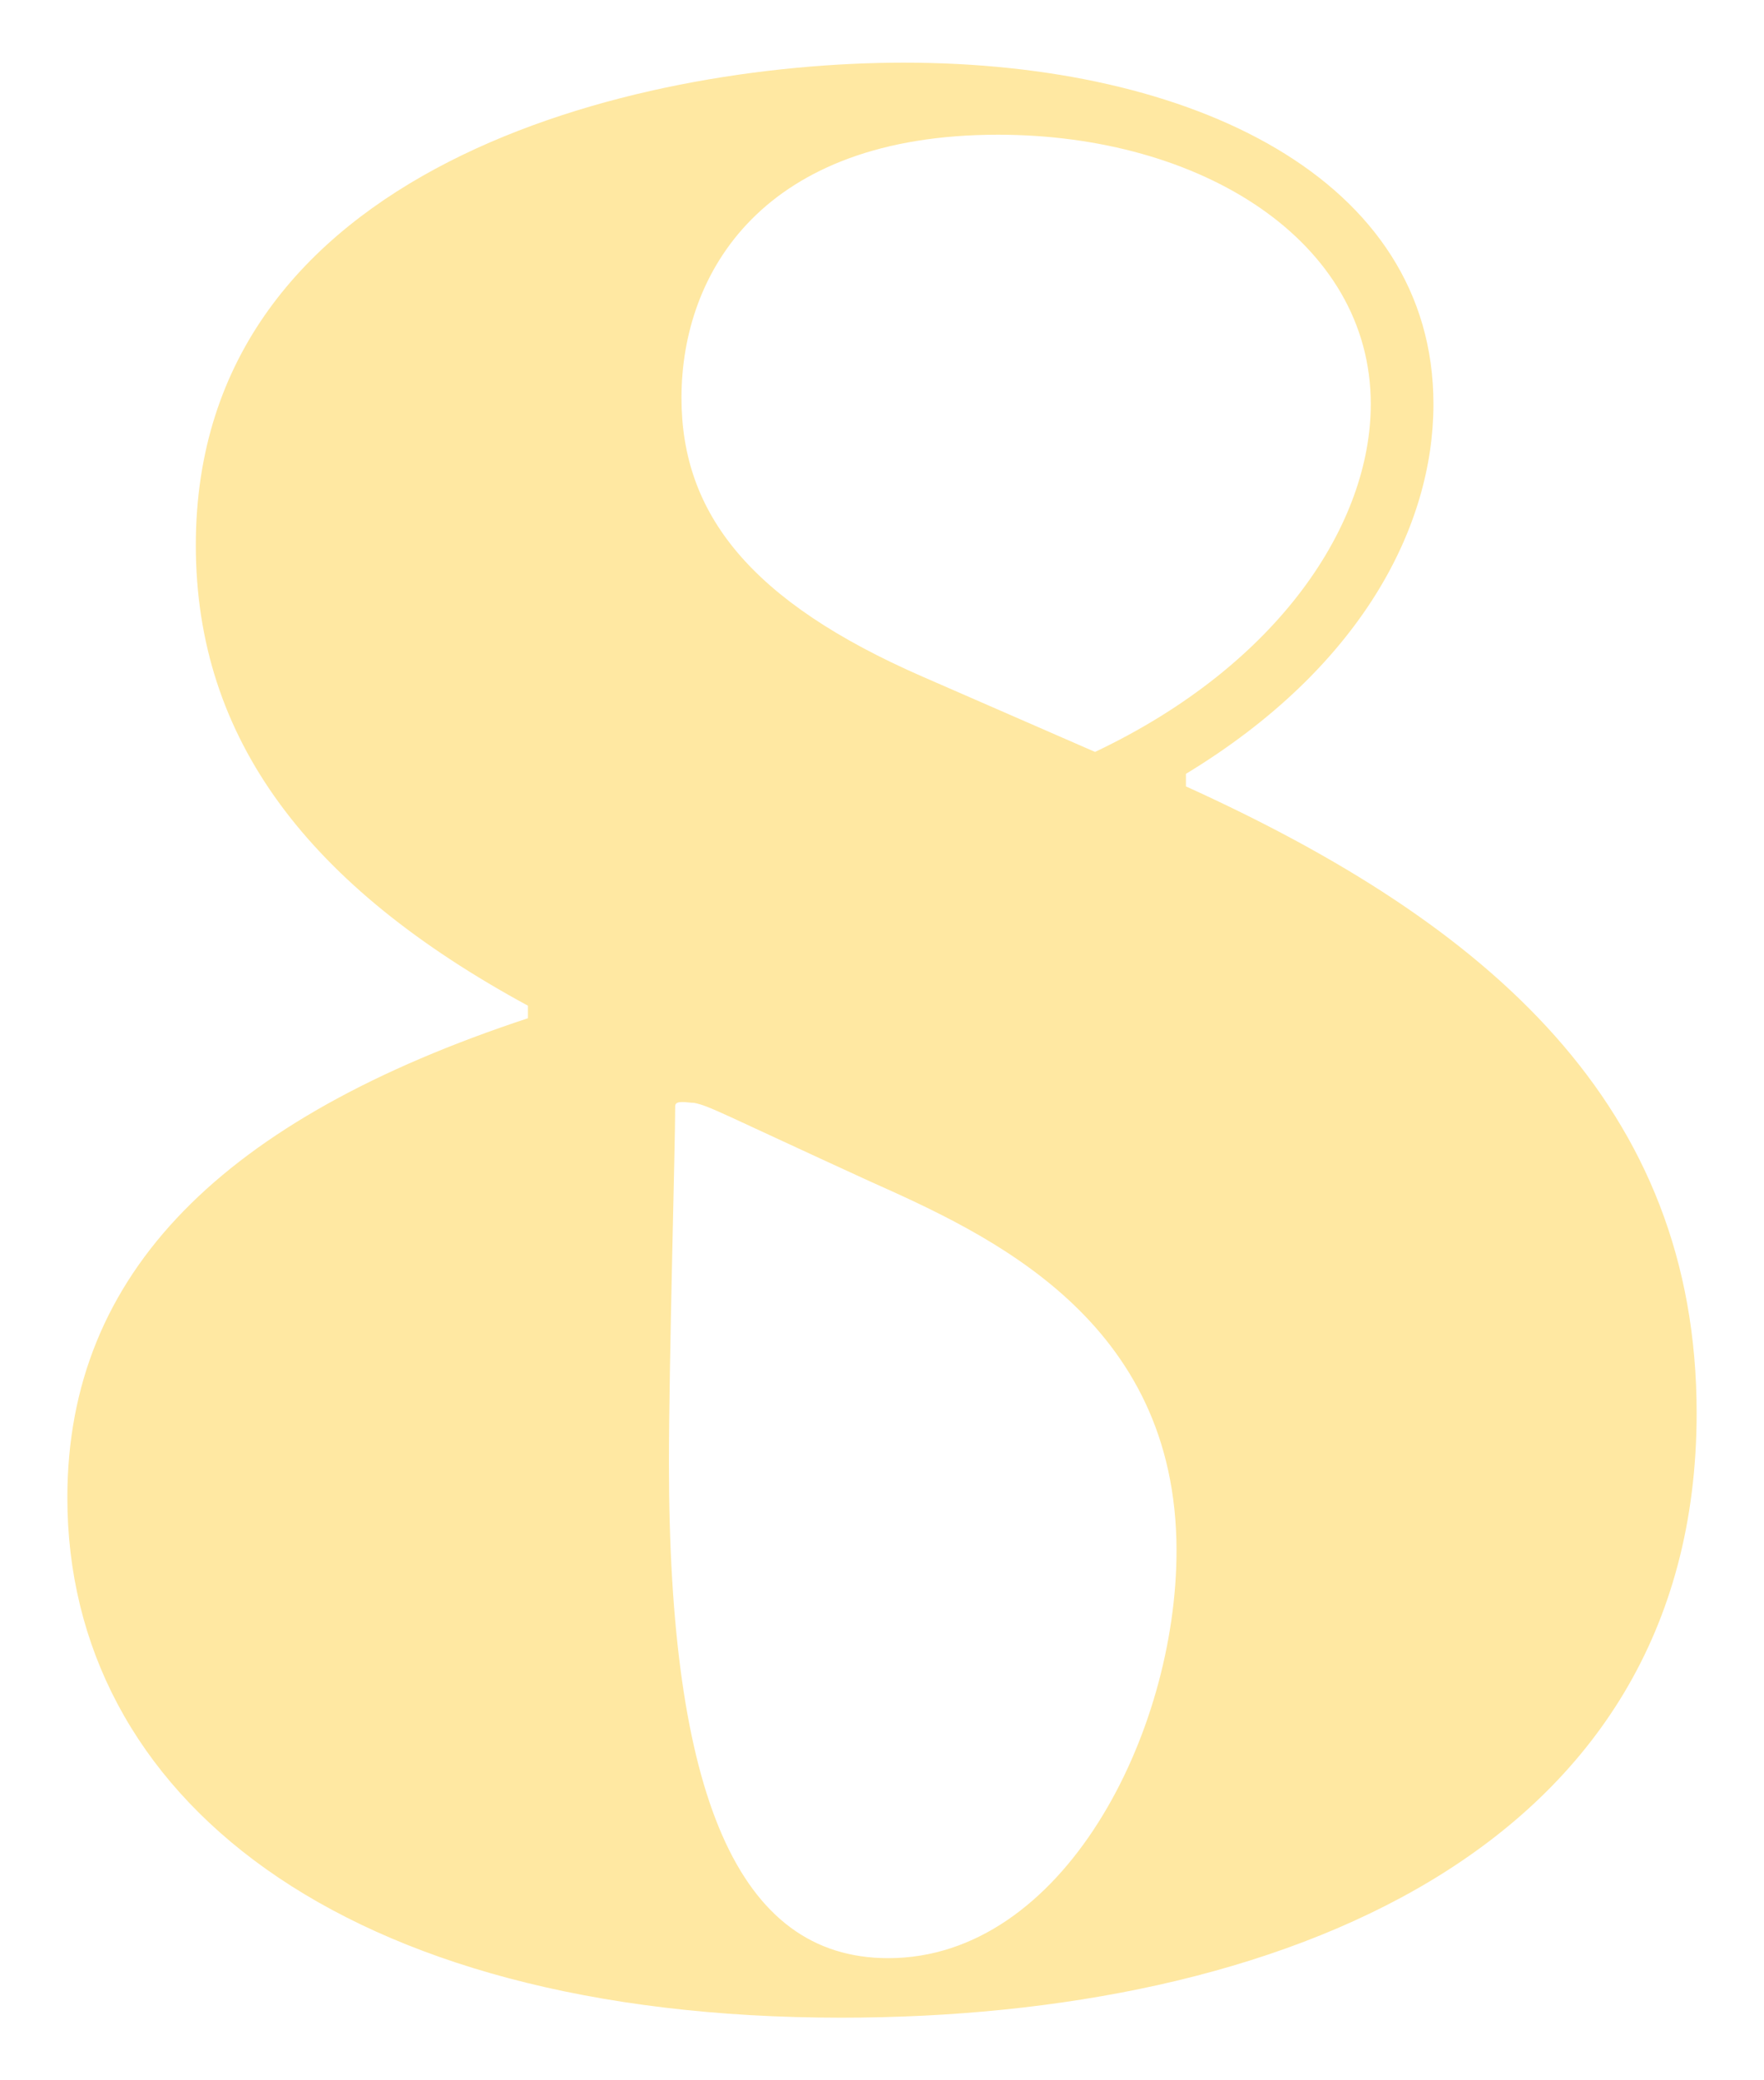 <?xml version="1.0" encoding="UTF-8"?>
<svg id="_レイヤー_2" xmlns="http://www.w3.org/2000/svg" version="1.1" viewBox="0 0 216.193 254.977">
  <!-- Generator: Adobe Illustrator 29.7.1, SVG Export Plug-In . SVG Version: 2.1.1 Build 8)  -->
  <defs>
    <style>
      .st0 {
        fill: #ffe8a2;
      }
    </style>
  </defs>
  <g id="contents">
    <path class="st0" d="M8.256,183.553c0-27.648,19.2-46.464,56.448-58.752v-1.536c-26.88-14.592-40.704-32.64-40.704-56.448C24,20.352,77.76,7.68,110.784,7.68c35.329,0,64.896,14.208,64.896,41.856,0,14.976-8.832,32.256-30.336,45.312v1.536c37.248,16.896,62.593,39.168,62.593,76.801,0,53.76-51.457,74.112-104.833,74.112-61.44,0-94.849-27.264-94.849-63.744ZM144.193,190.081c0-28.416-23.041-38.784-37.633-45.312-18.432-8.448-19.584-9.216-21.504-9.6-.769,0-2.305-.384-2.305.384,0,4.992-.768,31.488-.768,43.776,0,40.704,8.448,60.672,26.88,60.672,21.505,0,35.329-27.648,35.329-49.92ZM168.001,49.536c0-19.968-20.736-33.024-45.696-33.024-28.8,0-38.784,16.896-38.784,32.256,0,14.208,8.448,24.96,29.568,34.176l21.12,9.216c22.656-10.752,33.792-28.032,33.792-42.624Z"/>
  </g>
</svg>